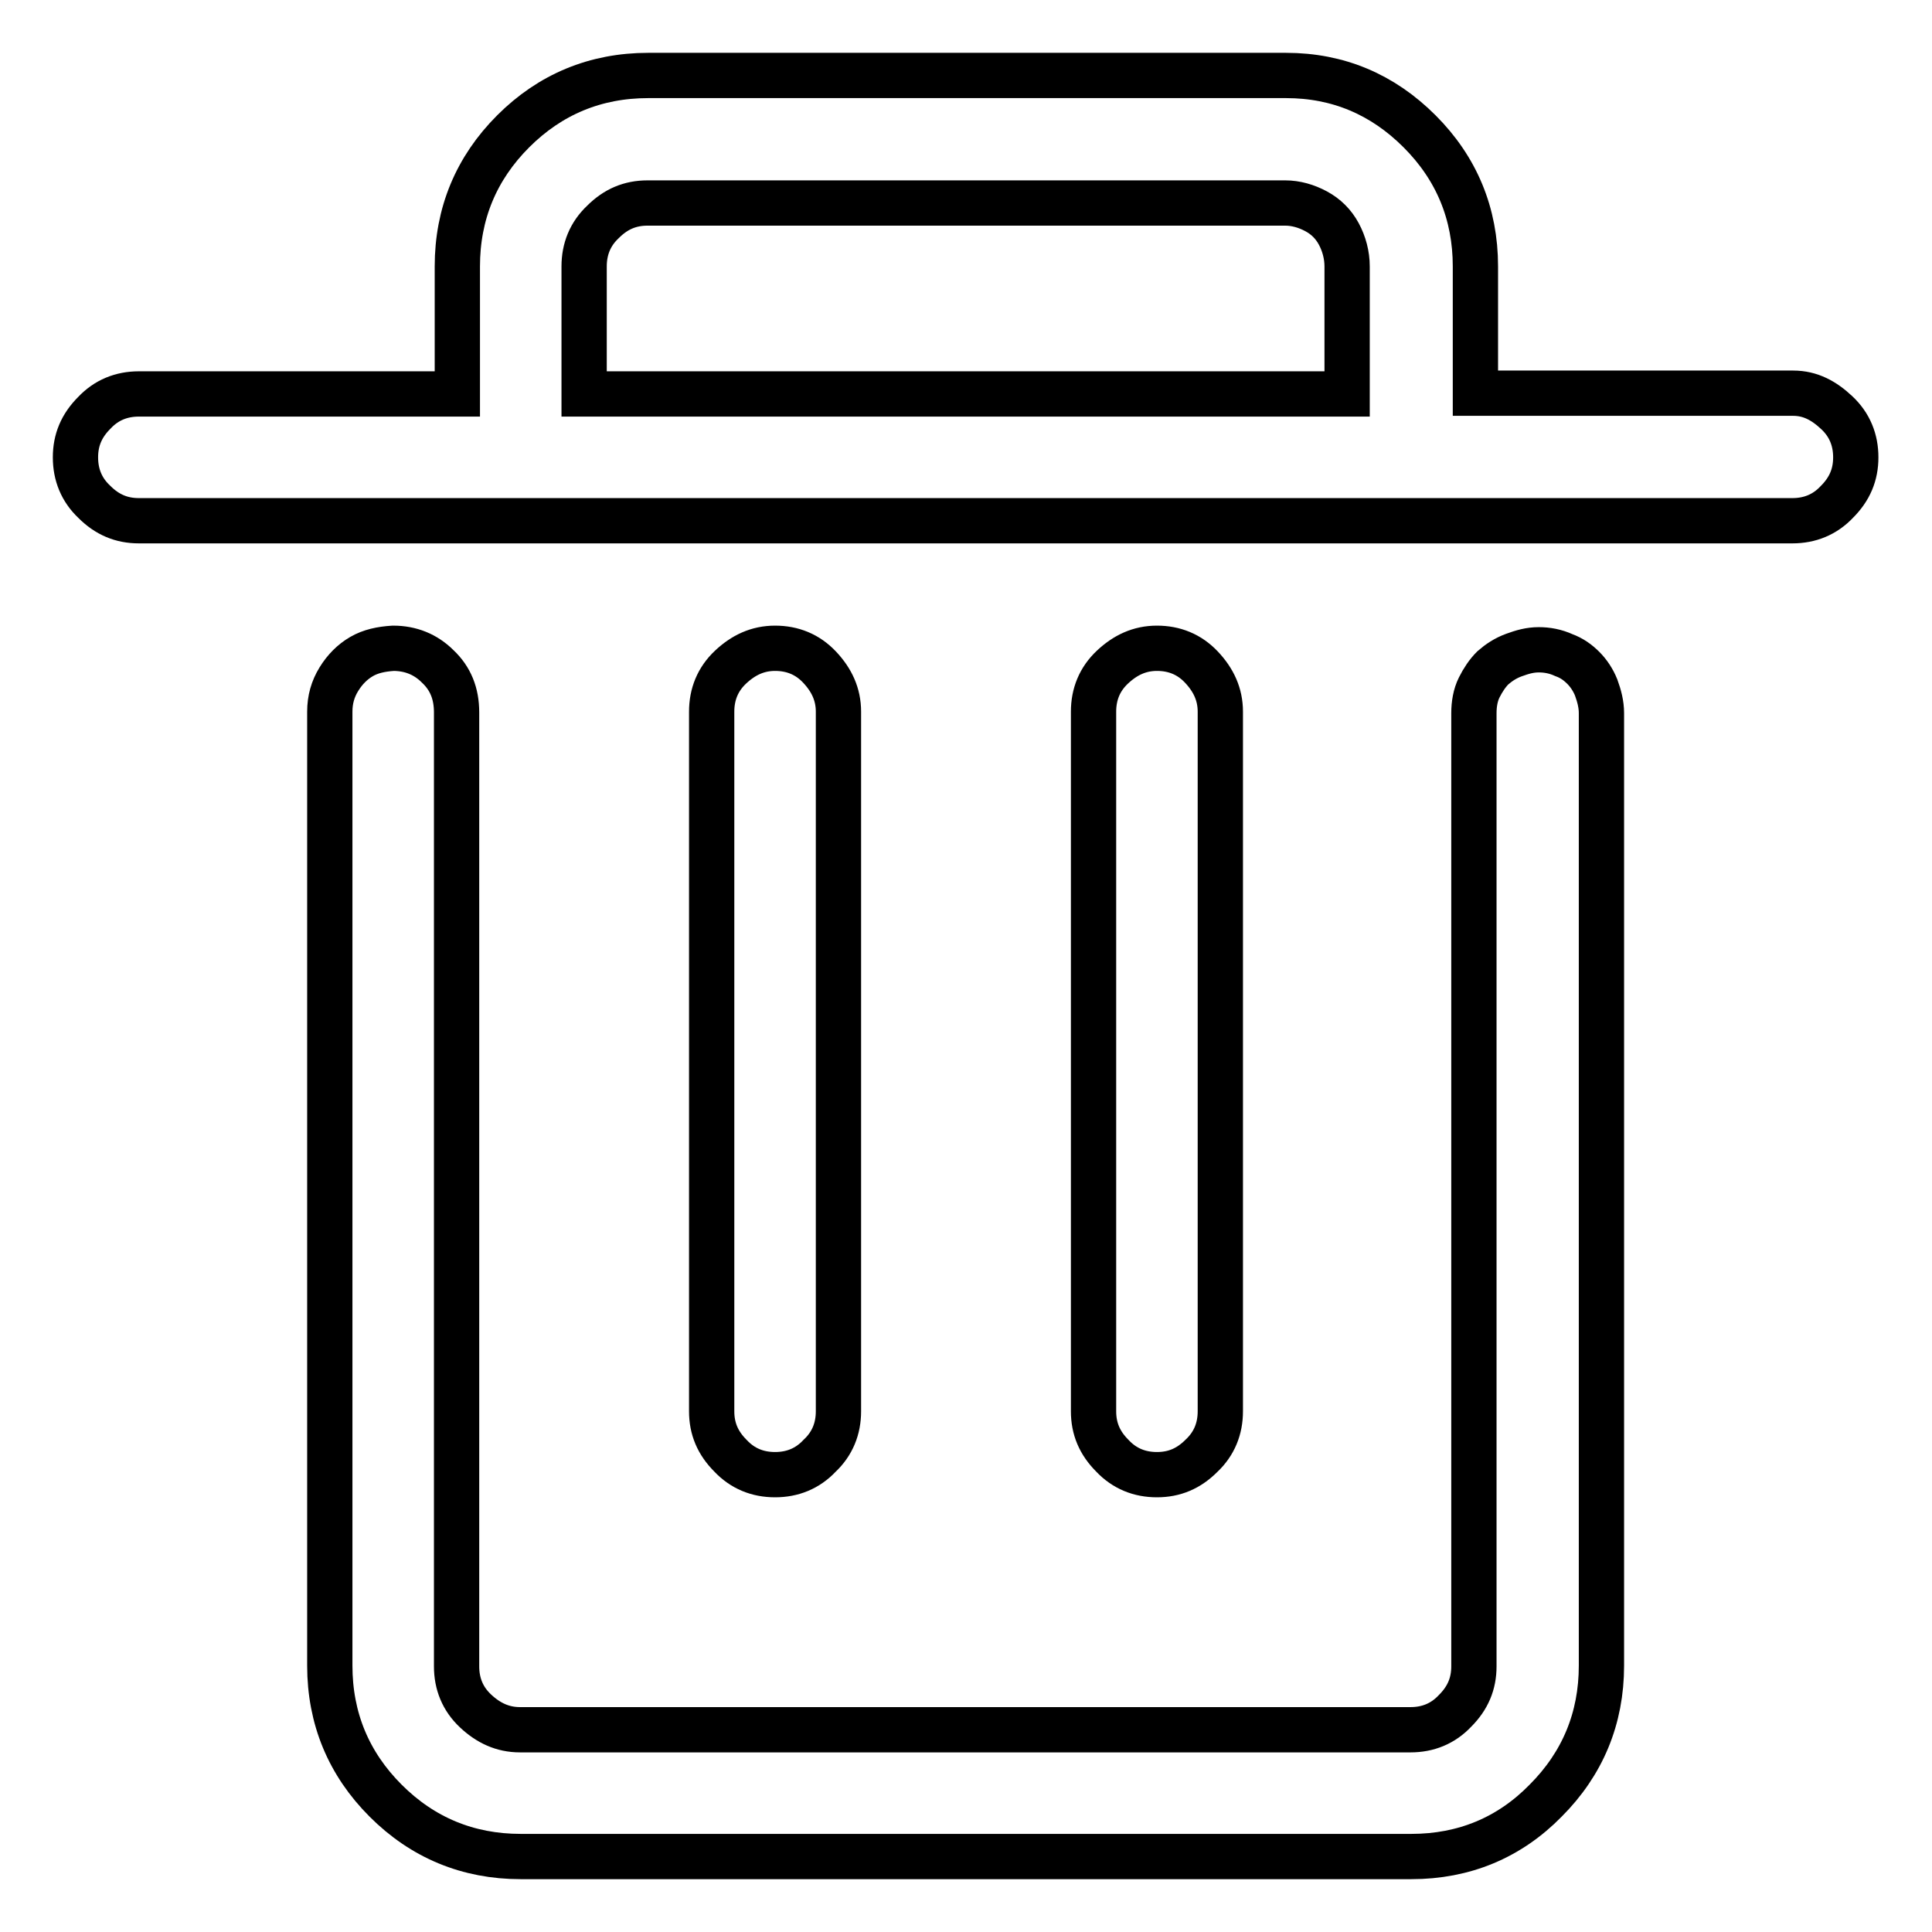 <?xml version="1.0" encoding="utf-8"?>
<!-- Svg Vector Icons : http://www.onlinewebfonts.com/icon -->
<!DOCTYPE svg PUBLIC "-//W3C//DTD SVG 1.1//EN" "http://www.w3.org/Graphics/SVG/1.1/DTD/svg11.dtd">
<svg version="1.1" xmlns="http://www.w3.org/2000/svg" xmlns:xlink="http://www.w3.org/1999/xlink" x="0px" y="0px" viewBox="0 0 256 256" enable-background="new 0 0 256 256" xml:space="preserve">
<g> <path stroke-width="6" fill-opacity="0" stroke="#000000"  d="M153.3,195.4c-2.3,0-4.3-0.8-5.9-2.5c-1.7-1.7-2.5-3.6-2.5-5.9V94.3c0-2.3,0.8-4.3,2.5-5.9s3.6-2.5,5.9-2.5 c2.3,0,4.3,0.8,5.9,2.5s2.5,3.6,2.5,5.9V187c0,2.3-0.8,4.3-2.5,5.9C157.5,194.6,155.6,195.4,153.3,195.4z M102.7,195.4 c-2.3,0-4.3-0.8-5.9-2.5c-1.7-1.7-2.5-3.6-2.5-5.9V94.3c0-2.3,0.8-4.3,2.5-5.9s3.6-2.5,5.9-2.5c2.3,0,4.3,0.8,5.9,2.5 s2.5,3.6,2.5,5.9V187c0,2.3-0.8,4.3-2.5,5.9C107,194.6,105,195.4,102.7,195.4z M237.6,52.1h-42.1V35.3c0-7-2.5-13-7.4-17.9 S177.3,10,170.4,10H85.9c-7,0-13,2.5-17.9,7.4s-7.4,10.9-7.4,17.9v16.9H18.4c-2.3,0-4.3,0.8-5.9,2.5c-1.7,1.7-2.5,3.6-2.5,5.9 c0,2.3,0.8,4.3,2.5,5.9c1.7,1.7,3.6,2.5,5.9,2.5h219.1c2.3,0,4.3-0.8,5.9-2.5c1.7-1.7,2.5-3.6,2.5-5.9c0-2.3-0.8-4.3-2.5-5.9 S239.9,52.1,237.6,52.1z M77.4,35.3c0-2.3,0.8-4.3,2.5-5.9c1.7-1.7,3.6-2.5,5.9-2.5h84.5c1.4,0,2.8,0.4,4.1,1.1 c1.3,0.7,2.3,1.7,3,3c0.7,1.3,1.1,2.8,1.1,4.3v16.9H77.4L77.4,35.3L77.4,35.3z M187,246H69c-7,0-13-2.5-17.9-7.4 s-7.4-10.9-7.4-17.9V94.3c0-1.6,0.4-3,1.2-4.3c0.8-1.3,1.8-2.3,3-3c1.2-0.7,2.6-1,4.2-1.1c2.3,0,4.3,0.8,5.9,2.4 c1.7,1.6,2.5,3.6,2.5,6.1v126.4c0,2.3,0.8,4.3,2.5,5.9s3.6,2.5,5.9,2.5h118c2.3,0,4.3-0.8,5.9-2.5c1.7-1.7,2.5-3.6,2.5-5.9V94.5 c0-1.2,0.2-2.4,0.7-3.4s1.1-1.9,1.8-2.6c0.8-0.7,1.7-1.3,2.8-1.7c1.1-0.4,2.1-0.7,3.3-0.7c1.1,0,2.2,0.2,3.3,0.7 c1.1,0.4,1.9,1,2.6,1.7s1.3,1.6,1.7,2.6c0.4,1.1,0.7,2.2,0.7,3.4v126.2c0,7-2.5,13-7.4,17.9C200,243.5,194,246,187,246L187,246z"/></g>
</svg>